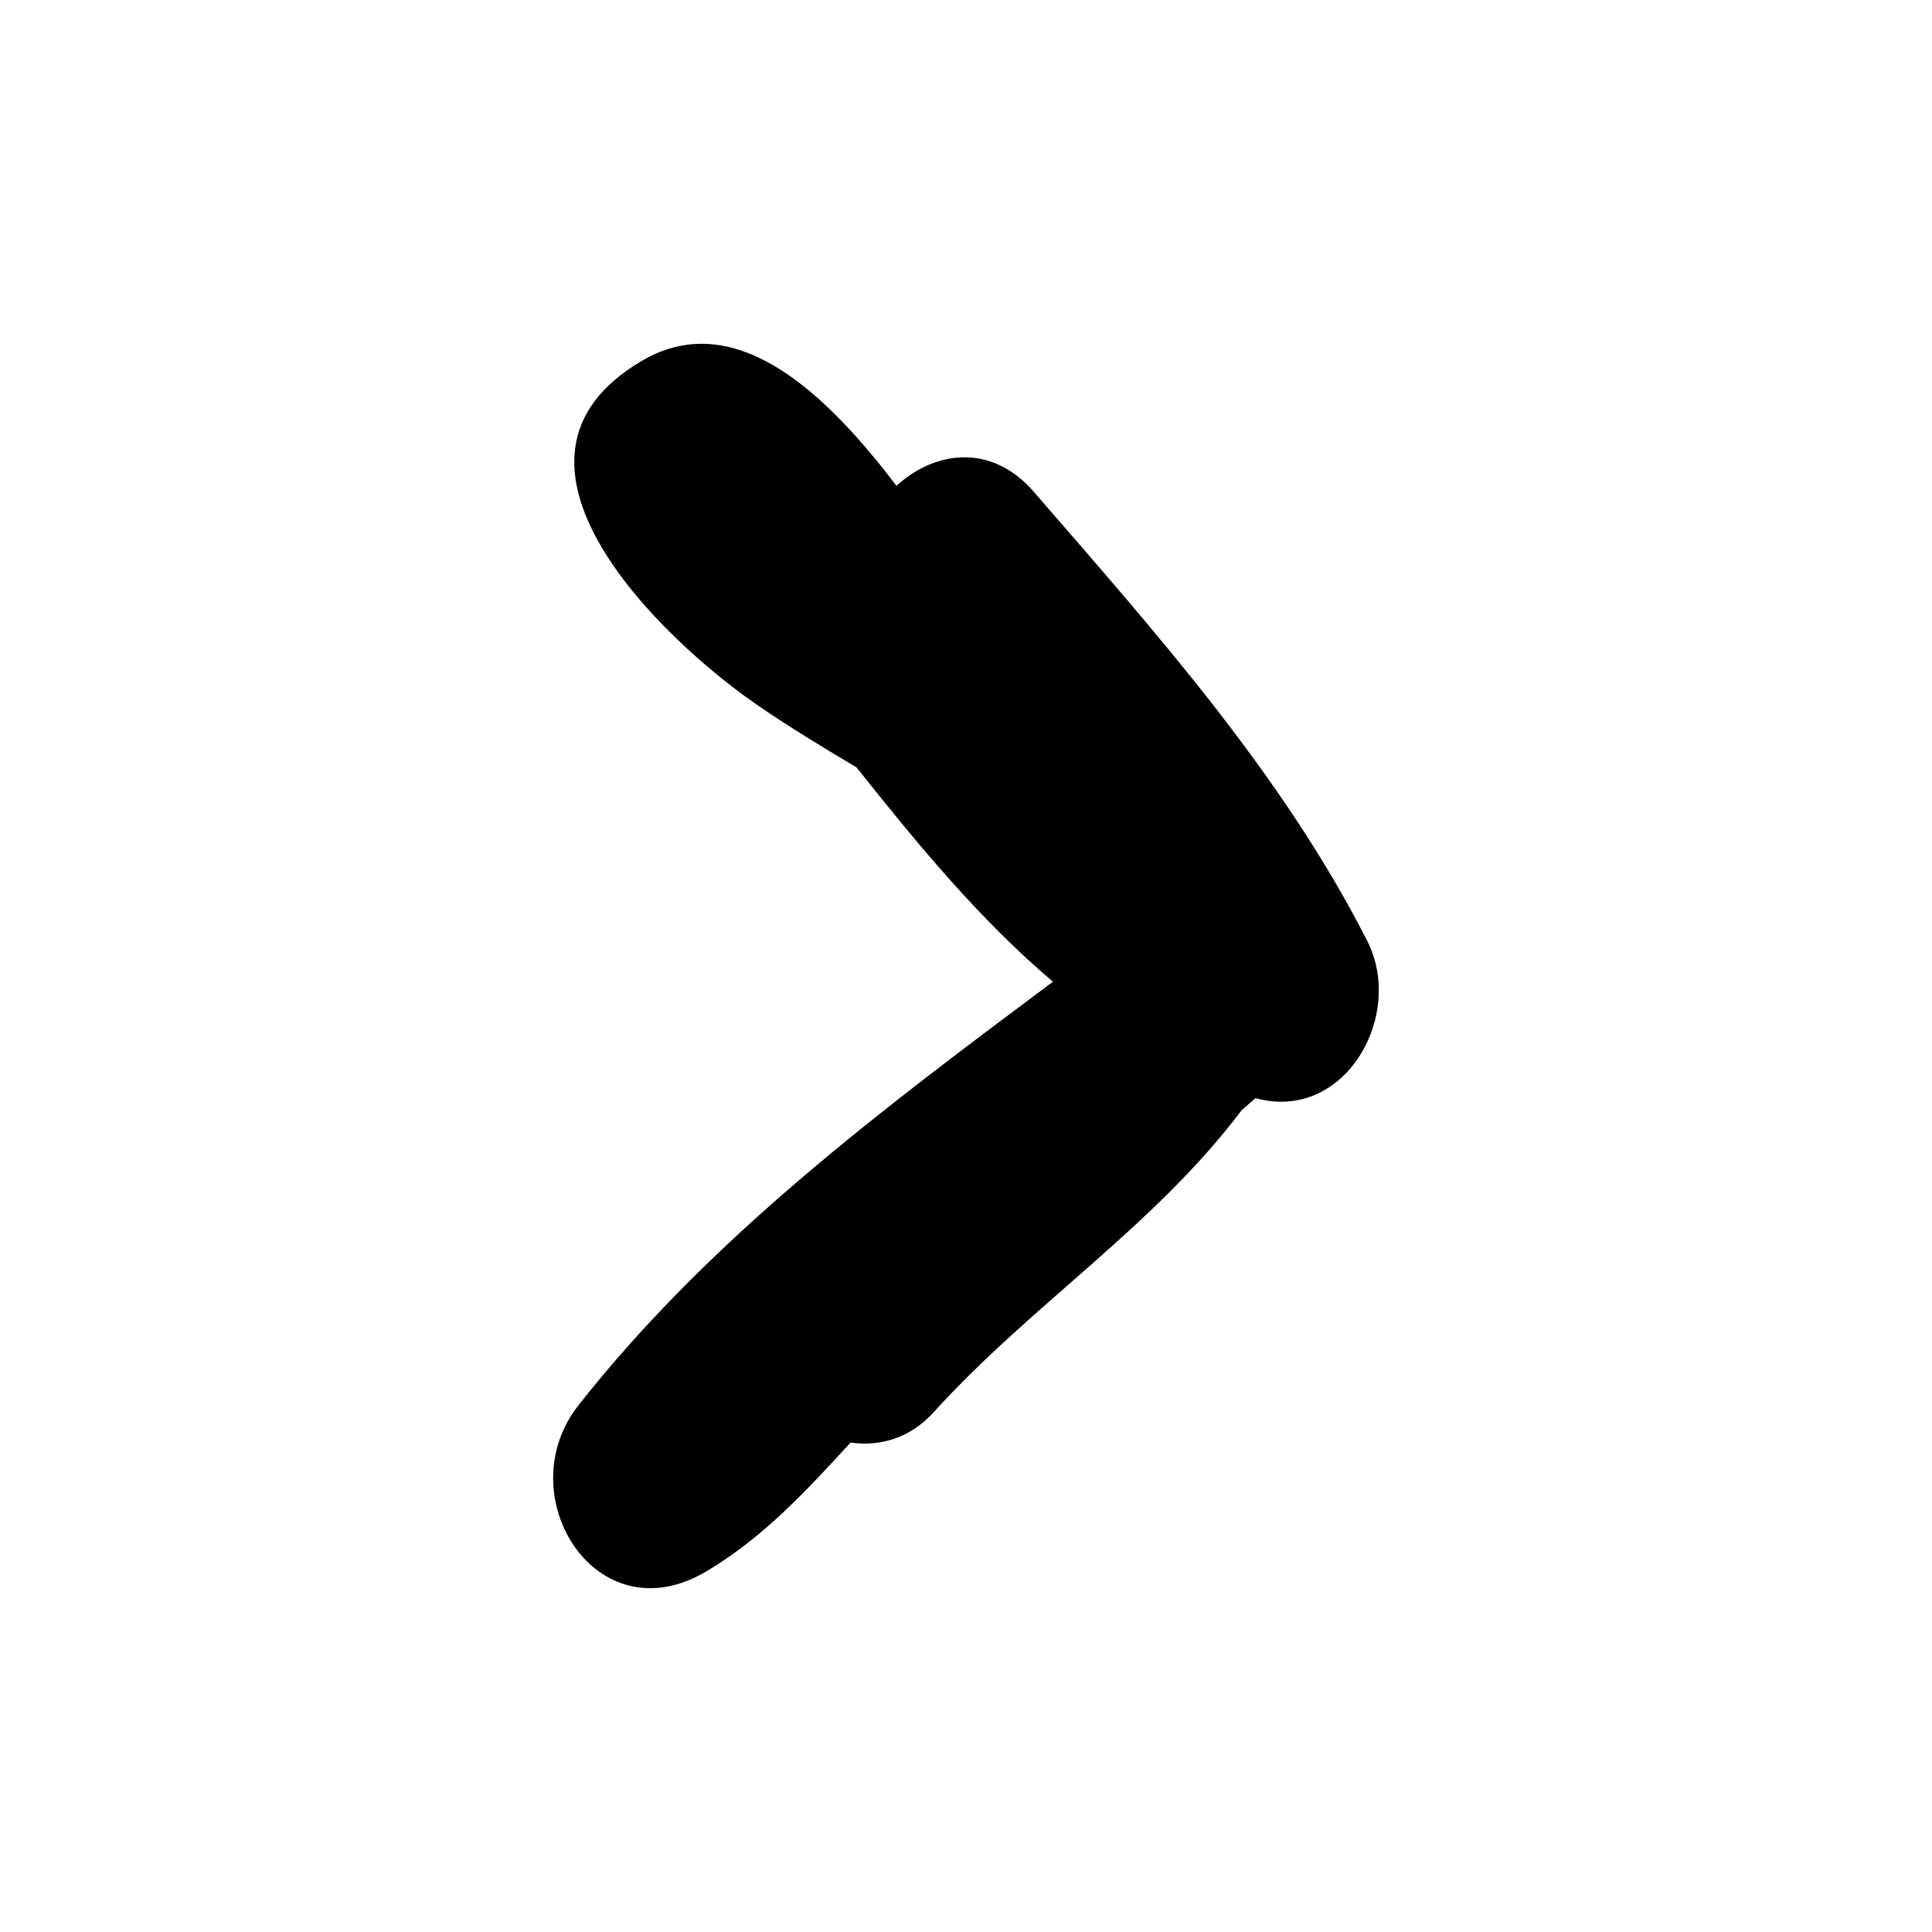 <?xml version="1.0" encoding="UTF-8"?>
<!-- Uploaded to: SVG Repo, www.svgrepo.com, Generator: SVG Repo Mixer Tools -->
<svg fill="#000000" width="800px" height="800px" version="1.1" viewBox="144 144 512 512" xmlns="http://www.w3.org/2000/svg">
 <path d="m506.35 393.39c-22.527-44.27-56.047-81.719-88.348-119.02-11.426-13.195-26.508-10.73-36.418-1.625-17.18-22.516-41.82-48.16-67.422-33.156-44.988 26.355 5.731 74.09 30.094 90.949 8.66 5.988 17.668 11.438 26.723 16.816 16.18 20.336 32.59 40.316 52.059 56.809-45.137 33.715-90.832 67.828-125.79 112.32-18.551 23.602 4.562 61.371 33.918 43.961 15.102-8.961 26.707-21.551 38.234-34.148 7.688 1.086 15.695-1.051 22.012-8.023 25.883-28.555 58.391-49.215 81.562-79.965 1.25-1.09 2.492-2.188 3.727-3.285 23.75 6.504 39.66-21.965 29.648-41.625z"/>
</svg>